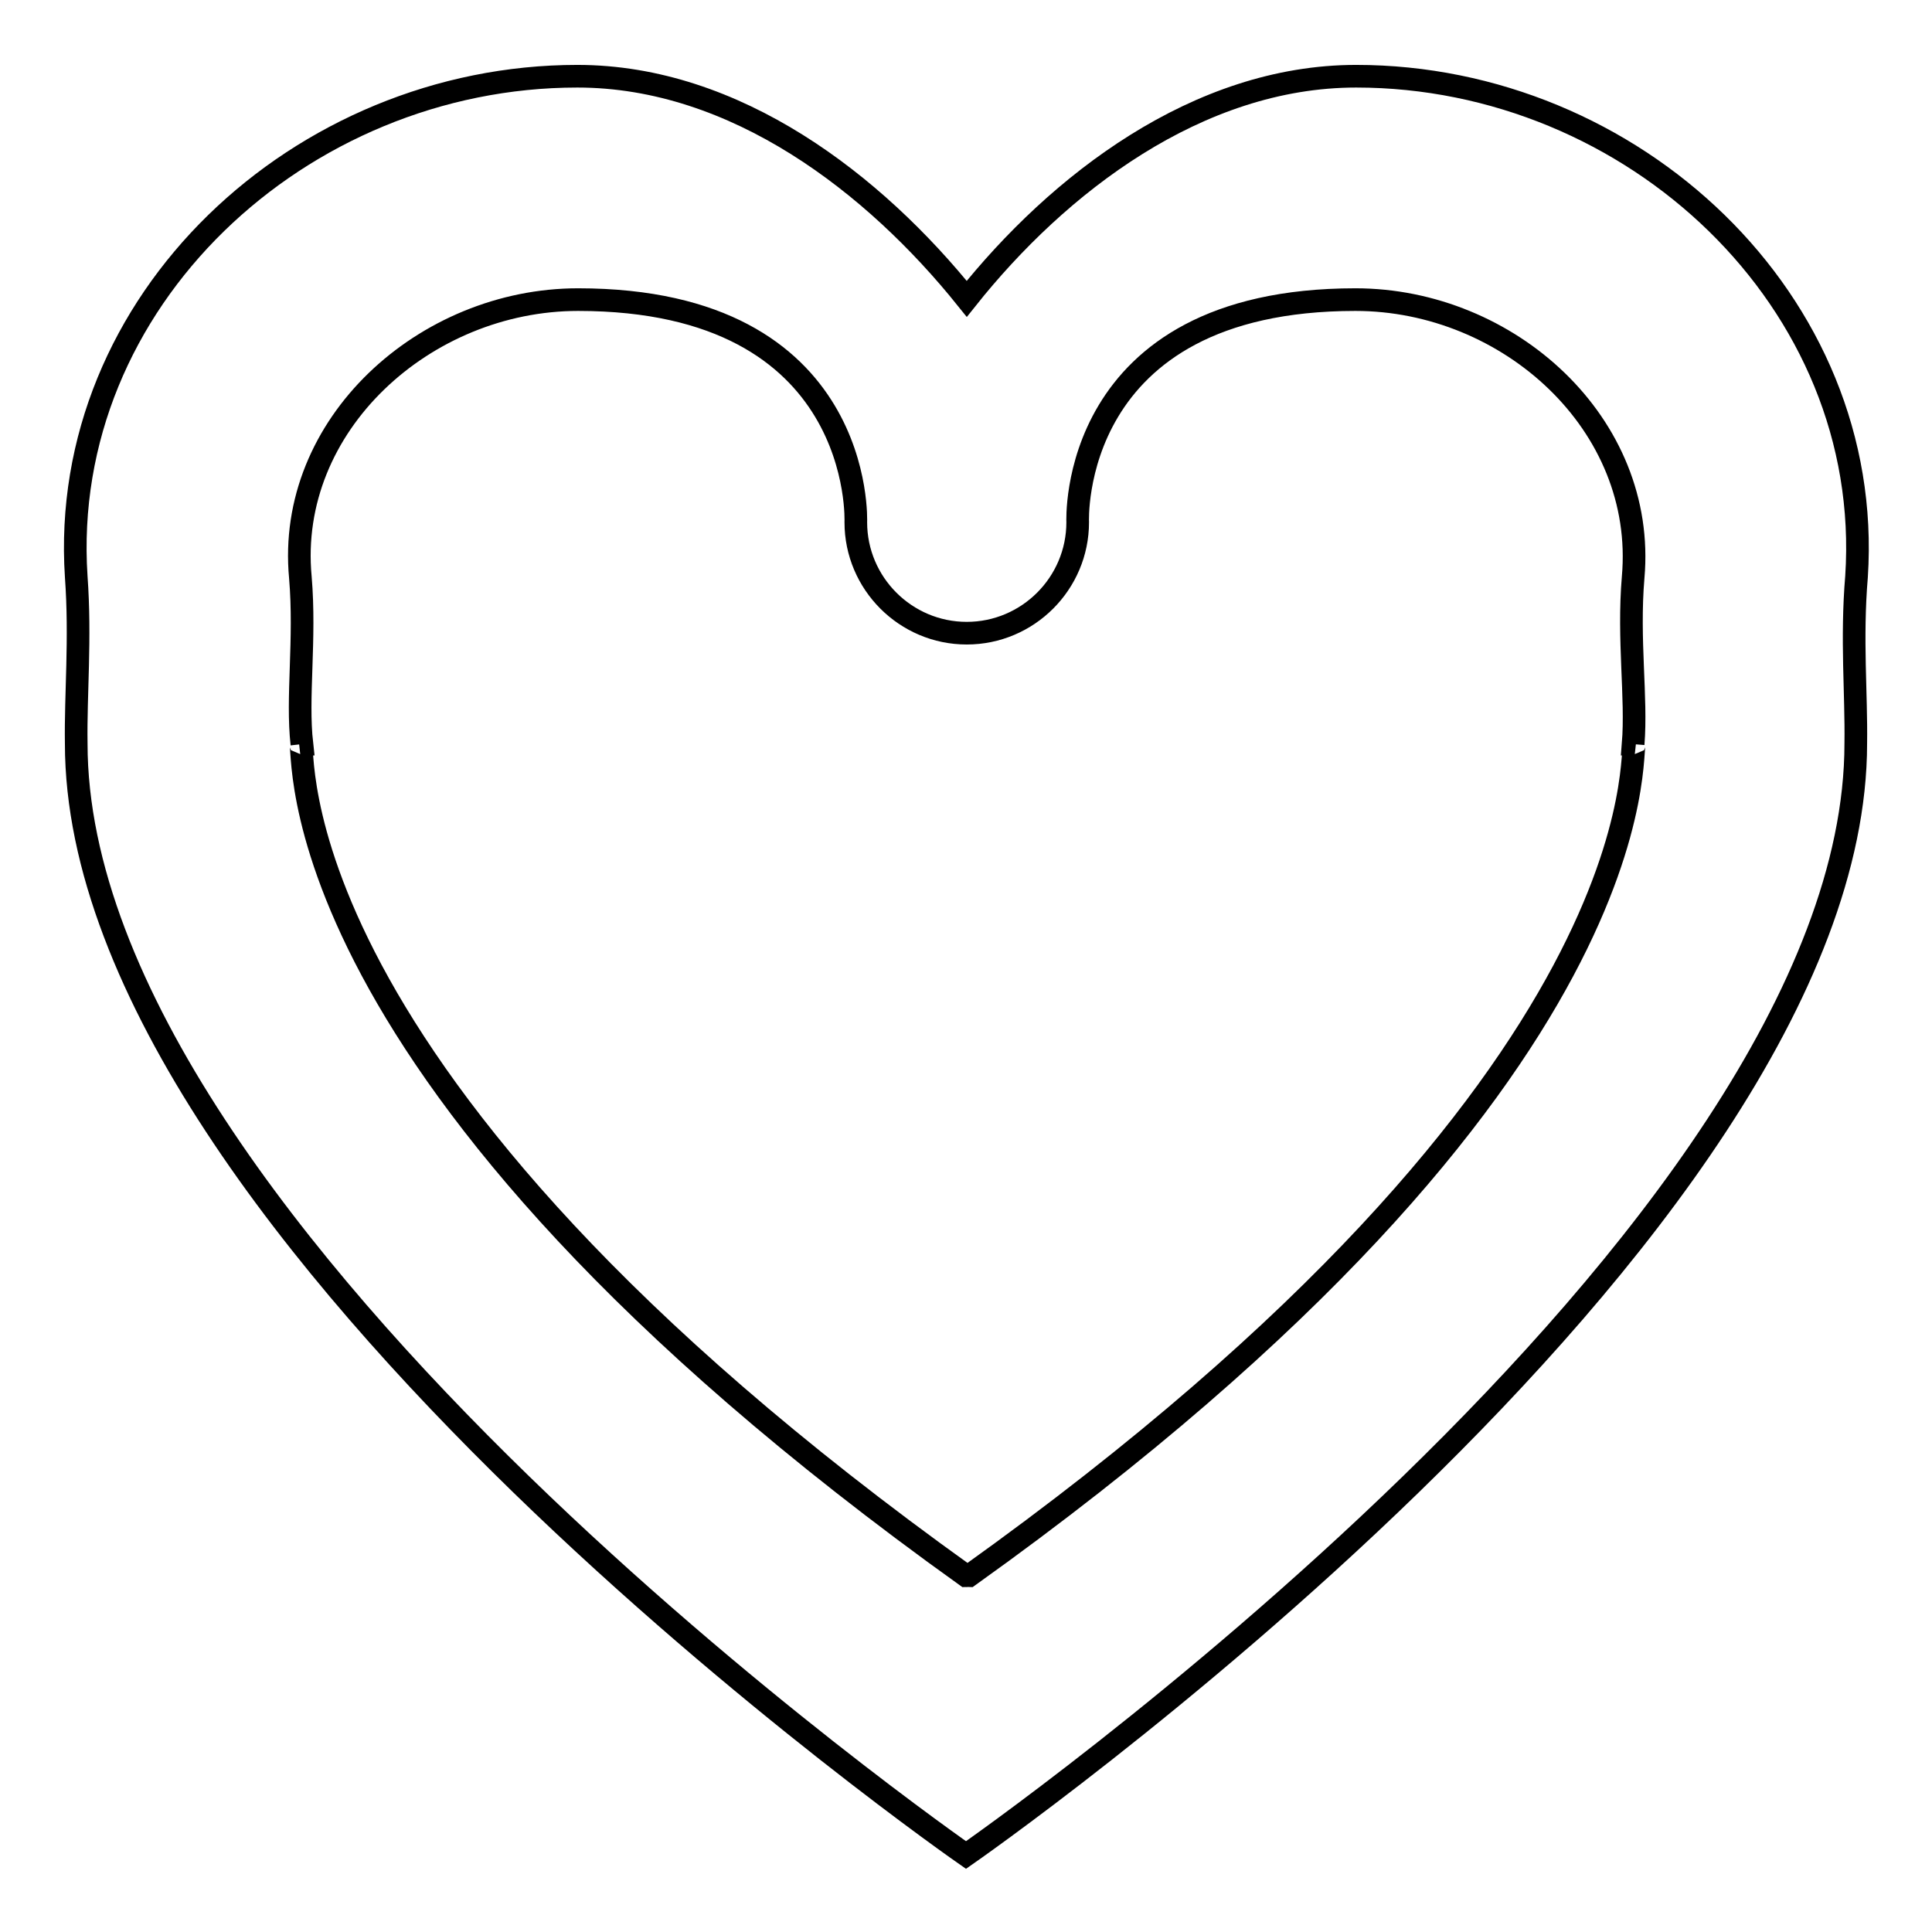 <?xml version="1.0" encoding="utf-8"?>
<!-- Svg Vector Icons : http://www.onlinewebfonts.com/icon -->
<!DOCTYPE svg PUBLIC "-//W3C//DTD SVG 1.1//EN" "http://www.w3.org/Graphics/SVG/1.1/DTD/svg11.dtd">
<svg version="1.1" xmlns="http://www.w3.org/2000/svg" xmlns:xlink="http://www.w3.org/1999/xlink" x="0px" y="0px" viewBox="0 0 256 256" enable-background="new 0 0 256 256" xml:space="preserve">
<g><g><path stroke-width="3" fill-opacity="0" stroke="#000000"  d="M245.9,98.5c0,65.4-117.9,147.3-117.9,147.3S10.1,163.9,10.1,98.5c-0.1-6.5,0.6-13.8,0-22.1C7.7,39.9,39.8,10.1,76.5,10.1c21,0,39.4,14.3,51.6,29.5c12.1-15.2,30.6-29.5,51.6-29.5c36.6,0,68.7,29.8,66.3,66.3C245.3,84.7,246,92,245.9,98.5z M216.4,76.5c1.8-20.3-16.5-36.8-36.8-36.8c-38.2,0-36.8,29.5-36.8,29.5c0,8.1-6.6,14.7-14.7,14.7c-8.1,0-14.7-6.6-14.7-14.7c0,0,1.3-29.5-36.8-29.5c-20.3,0-38.7,16.6-36.8,36.8c0.7,8.3-0.5,15.9,0.2,22.1c0,0-0.2,0-0.2,0c0.9-0.2-5.1,43.4,88.2,110.2c0.1,0,0.1-0.1,0.2-0.1c0,0,0.1,0.1,0.2,0.1c93.3-66.7,87.3-110.4,88.2-110.2c0,0-0.2,0-0.2,0C216.9,92.4,215.7,84.8,216.4,76.5z"/></g></g>
</svg>